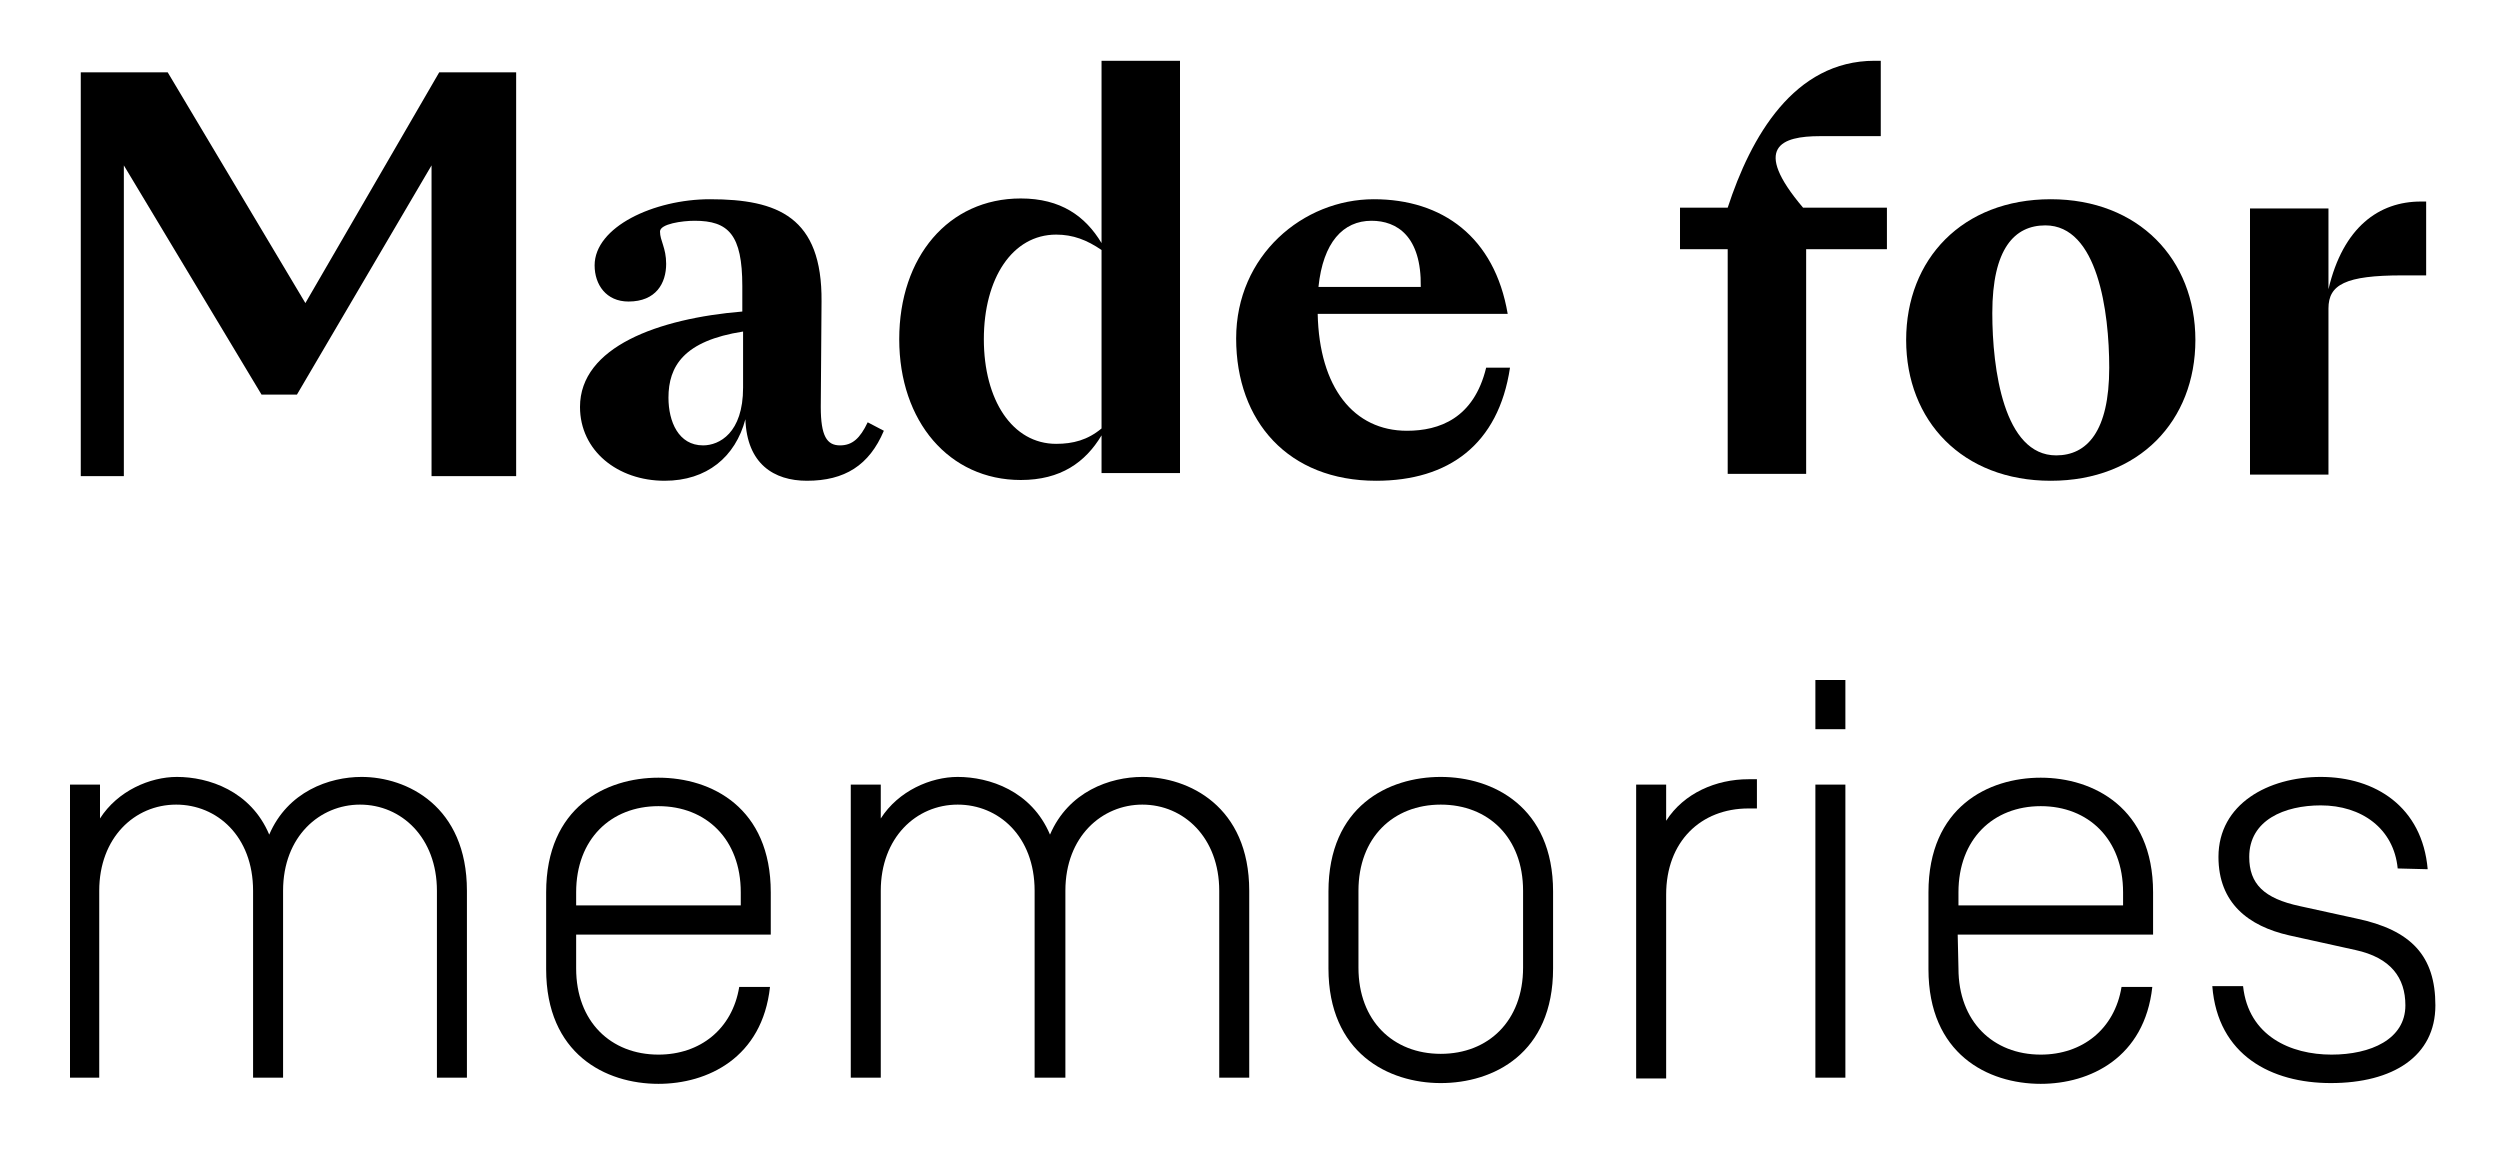 <?xml version="1.0" encoding="utf-8"?>
<!-- Generator: Adobe Illustrator 25.2.0, SVG Export Plug-In . SVG Version: 6.00 Build 0)  -->
<svg version="1.1" id="Laag_1" xmlns="http://www.w3.org/2000/svg" xmlns:xlink="http://www.w3.org/1999/xlink" x="0px" y="0px"
	 viewBox="0 0 325 151.4" style="enable-background:new 0 0 325 151.4;" xml:space="preserve">
<g>
	<g>
		<g>
			<polygon points="39.7,39.4 21.8,9.4 10.5,9.4 10.5,61.9 16.1,61.9 16.1,21.5 34,51.3 38.6,51.3 56.1,21.5 56.1,61.9 67.1,61.9 
				67.1,9.4 57.1,9.4 			"/>
			<path d="M96.6,50.4c0,5.9-3.1,7.5-5.2,7.5c-3.2,0-4.5-3.1-4.5-6.2c0-4.1,2-7.4,9.7-8.6V50.4L96.6,50.4z M109.2,57.9
				c-1.7,0-2.5-1.2-2.5-5l0.1-13.7c0.1-11-5.7-13.3-14.5-13.3c-7.3,0-15,3.6-15,8.6c0,2.5,1.5,4.7,4.4,4.7c3.6,0,4.9-2.4,4.9-4.9
				c0-2.1-0.8-3-0.8-4.2c0-1,2.9-1.4,4.5-1.4c4.4,0,6.2,1.8,6.2,8.5v3.3c-10.9,0.9-21.1,4.6-21.1,12.4c0,5.7,4.9,9.6,11,9.6
				c5.5,0,9.2-3.1,10.5-8c0.2,5.8,3.7,8,8,8c4.9,0,8.1-2,10-6.5l-2.1-1.1C111.8,57,110.8,57.9,109.2,57.9"/>
			<path d="M143.2,55.7c-1.8,1.5-3.7,2-5.9,2c-5.7,0-9.4-5.7-9.4-13.6s3.7-13.6,9.4-13.6c2.2,0,4,0.7,5.9,2V55.7z M143.2,31.6
				c-2.1-3.5-5.3-5.8-10.5-5.8c-9.4,0-15.8,7.6-15.8,18.3s6.5,18.3,15.8,18.3c5.2,0,8.4-2.3,10.5-5.8v4.9h10.2V7.9h-10.2V31.6z"/>
			<path d="M178.3,28.7c3.3,0,6.5,2,6.4,8.6h-13.3C172,31.5,174.6,28.7,178.3,28.7 M182.9,56c-6.9,0-11.4-5.6-11.6-15.2h24.7
				c-1.7-10-8.5-14.9-17.4-14.9c-9.2,0-17.9,7.3-17.9,18.1c0,10.8,6.8,18.5,18.2,18.5c9.4,0,15.9-4.7,17.4-14.7h-3.1
				C191.6,54.4,187.1,56,182.9,56"/>
		</g>
		<g>
			<path d="M236.6,17.7h7.9V7.9h-0.8c-10.5,0-16.1,9.9-19.1,19.1h-6.2v5.4h6.2v29.2h10.2V32.4h10.5v-5.4h-10.9
				C227.7,19.1,231.6,17.7,236.6,17.7"/>
			<path d="M267.3,59.2c-6.8,0-8.3-11.2-8.3-18.5c0-8.4,2.9-11.4,6.9-11.4c6.8,0,8.3,11.2,8.3,18.5
				C274.2,56.1,271.3,59.2,267.3,59.2 M266.6,25.9c-11.5,0-18.8,7.8-18.8,18.3s7.3,18.3,18.8,18.3c11.5,0,18.8-7.8,18.8-18.3
				S278,25.9,266.6,25.9"/>
			<path d="M302.7,37.6V27.1h-10.2v34.6h10.2V40.1c0-3.1,2.2-4.3,9.6-4.3h3.1v-9.6h-0.7C309.3,26.2,304.6,29.5,302.7,37.6"/>
		</g>
	</g>
	<g>
		<path d="M60.7,115.8v24.3h-3.9v-24.3c0-6.9-4.6-11.2-10-11.2c-5.2,0-10,4.1-10,11.2v24.3h-3.9v-24.3c0-7.1-4.7-11.2-10-11.2
			c-5.4,0-10,4.3-10,11.2v24.3H9.1V102H13v4.4c2.3-3.6,6.5-5.4,10-5.4c4.1,0,9.6,1.8,12,7.5c2.4-5.6,7.8-7.5,12-7.5
			C52.9,101,60.7,104.8,60.7,115.8z"/>
		<path d="M74.9,125.9c0,6.9,4.5,11.2,10.7,11.2c5.4,0,9.6-3.3,10.5-8.8h4c-1,9.2-8.1,12.6-14.5,12.6c-6.9,0-14.6-3.9-14.6-14.9v-10
			c0-11.1,7.8-14.9,14.6-14.9c6.9,0,14.6,3.9,14.6,14.9v5.5H74.9V125.9L74.9,125.9z M74.9,117.7h21.4v-1.7c0-6.9-4.5-11.2-10.7-11.2
			c-6.2,0-10.7,4.3-10.7,11.2L74.9,117.7L74.9,117.7z"/>
		<path d="M162.4,115.8v24.3h-3.9v-24.3c0-6.9-4.6-11.2-10-11.2c-5.2,0-10,4.1-10,11.2v24.3h-4v-24.3c0-7.1-4.7-11.2-10-11.2
			c-5.4,0-10,4.3-10,11.2v24.3h-3.9V102h3.9v4.4c2.3-3.6,6.5-5.4,10-5.4c4.1,0,9.6,1.8,12,7.5c2.4-5.6,7.8-7.5,12-7.5
			C154.5,101,162.4,104.8,162.4,115.8z"/>
		<path d="M201.9,125.9c0,11.1-7.8,14.9-14.6,14.9c-6.8,0-14.6-3.9-14.6-14.9v-10c0-11.1,7.8-14.9,14.6-14.9
			c6.8,0,14.6,3.9,14.6,14.9V125.9z M198,115.8c0-6.9-4.5-11.2-10.7-11.2s-10.7,4.3-10.7,11.2v10c0,6.9,4.5,11.2,10.7,11.2
			s10.7-4.3,10.7-11.2V115.8z"/>
		<path d="M227.3,105.1c-6.2,0-10.7,4.3-10.7,11.2v23.9h-3.9V102h3.9v4.7c2.3-3.6,6.5-5.4,10.7-5.4h1.1v3.8L227.3,105.1L227.3,105.1
			z"/>
		<path d="M239.9,94.8H236v-6.4h3.9V94.8z M239.9,102v38.1H236V102H239.9z"/>
		<path d="M254.6,125.9c0,6.9,4.5,11.2,10.7,11.2c5.4,0,9.6-3.3,10.5-8.8h4c-1,9.2-8.1,12.6-14.5,12.6c-6.9,0-14.6-3.9-14.6-14.9
			v-10c0-11.1,7.8-14.9,14.6-14.9c6.8,0,14.6,3.9,14.6,14.9v5.5h-25.4L254.6,125.9L254.6,125.9z M254.6,117.7H276v-1.7
			c0-6.9-4.5-11.2-10.7-11.2s-10.7,4.3-10.7,11.2L254.6,117.7L254.6,117.7z"/>
		<path d="M311.7,112.9c-0.5-5.2-4.7-8.2-10-8.2c-4.7,0-9.3,1.9-9.3,6.7c0,3.5,1.9,5.4,6.6,6.4l7.3,1.6c7.2,1.5,10.3,4.9,10.3,11.3
			c0,6.6-5.5,10.1-13.6,10.1c-7.7,0-14.7-3.6-15.4-12.6h4c0.7,6.5,6.2,8.9,11.5,8.9c5.1,0,9.6-2,9.6-6.4c0-3.6-1.9-6.2-6.5-7.2
			l-8.6-1.9c-5.3-1.2-9.2-4.2-9.2-10.2c0-6.9,6.5-10.4,13.3-10.4c7.1,0,13.2,3.9,13.9,12L311.7,112.9L311.7,112.9z"/>
	</g>
</g>
</svg>
